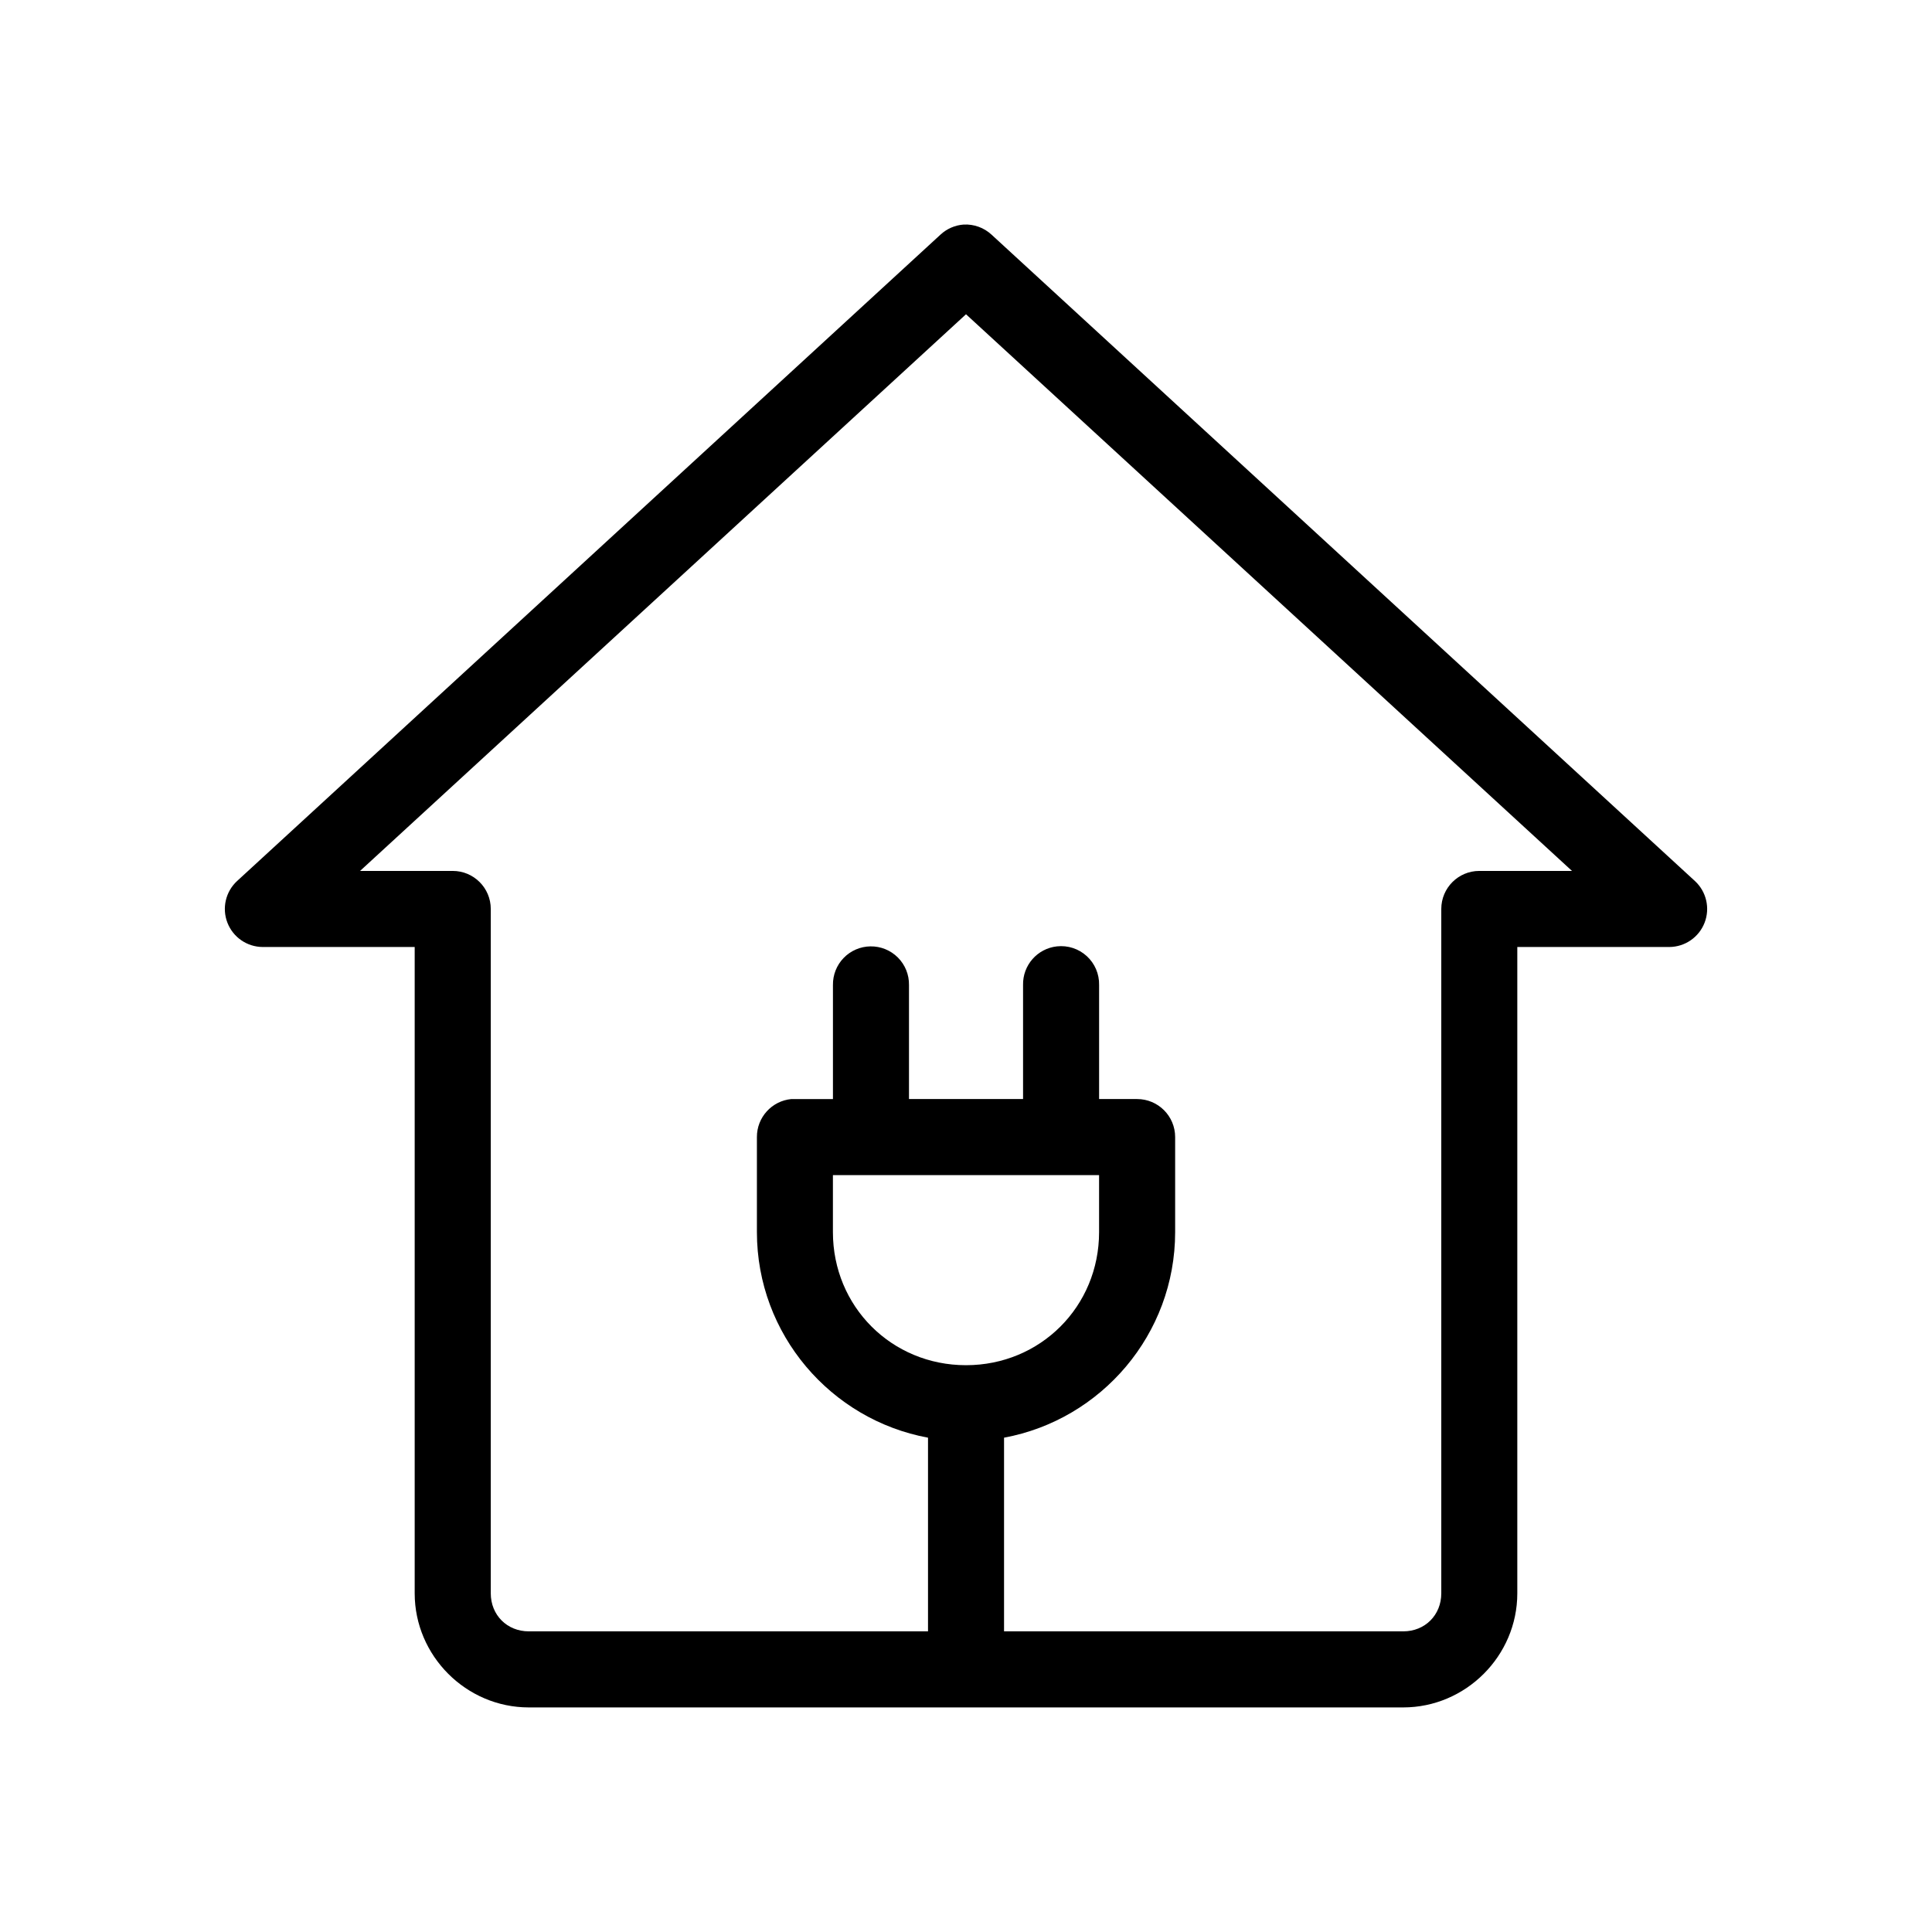 <?xml version="1.0" encoding="UTF-8"?>
<!-- Uploaded to: ICON Repo, www.svgrepo.com, Generator: ICON Repo Mixer Tools -->
<svg fill="#000000" width="800px" height="800px" version="1.1" viewBox="144 144 512 512" xmlns="http://www.w3.org/2000/svg">
 <path d="m399.37 203.51c-2.289 0.168-4.457 1.113-6.137 2.676l-186.41 171.3c-3.035 2.809-4.051 7.184-2.555 11.039 1.492 3.856 5.188 6.406 9.324 6.438h40.305v171.29c0 16.574 13.656 30.23 30.227 30.23h231.75c16.57 0 30.227-13.656 30.227-30.23v-171.29h40.305c4.137-0.031 7.832-2.582 9.328-6.438 1.492-3.856 0.48-8.23-2.555-11.039l-186.41-171.3c-2.004-1.855-4.672-2.82-7.402-2.676zm0.633 23.773 160.59 147.52h-24.559c-5.566 0-10.074 4.512-10.078 10.074v181.37c0 5.758-4.316 10.078-10.074 10.078h-105.8v-51.324c25.75-4.758 45.344-27.383 45.344-54.477v-25.191c0-5.562-4.512-10.074-10.078-10.074h-10.074v-30.23c0.062-2.902-1.129-5.688-3.269-7.648-2.141-1.961-5.023-2.902-7.91-2.582-5.191 0.57-9.086 5.012-8.973 10.23v30.23h-30.23v-30.23c0.043-2.727-1.02-5.352-2.949-7.281-1.93-1.93-4.555-2.992-7.281-2.949-2.676 0.039-5.219 1.141-7.082 3.062-1.859 1.918-2.879 4.496-2.84 7.168v30.23h-10.074c-0.316-0.016-0.629-0.016-0.945 0-5.191 0.488-9.152 4.859-9.133 10.074v25.191c0 27.094 19.594 49.719 45.344 54.477v51.324h-105.8c-5.754 0-10.074-4.32-10.074-10.078v-181.37c0-5.562-4.512-10.074-10.078-10.074h-24.559zm-35.27 228.13h70.535v15.113c0 19.711-15.555 35.266-35.266 35.266-19.715 0-35.27-15.555-35.27-35.266z"/>
</svg>
